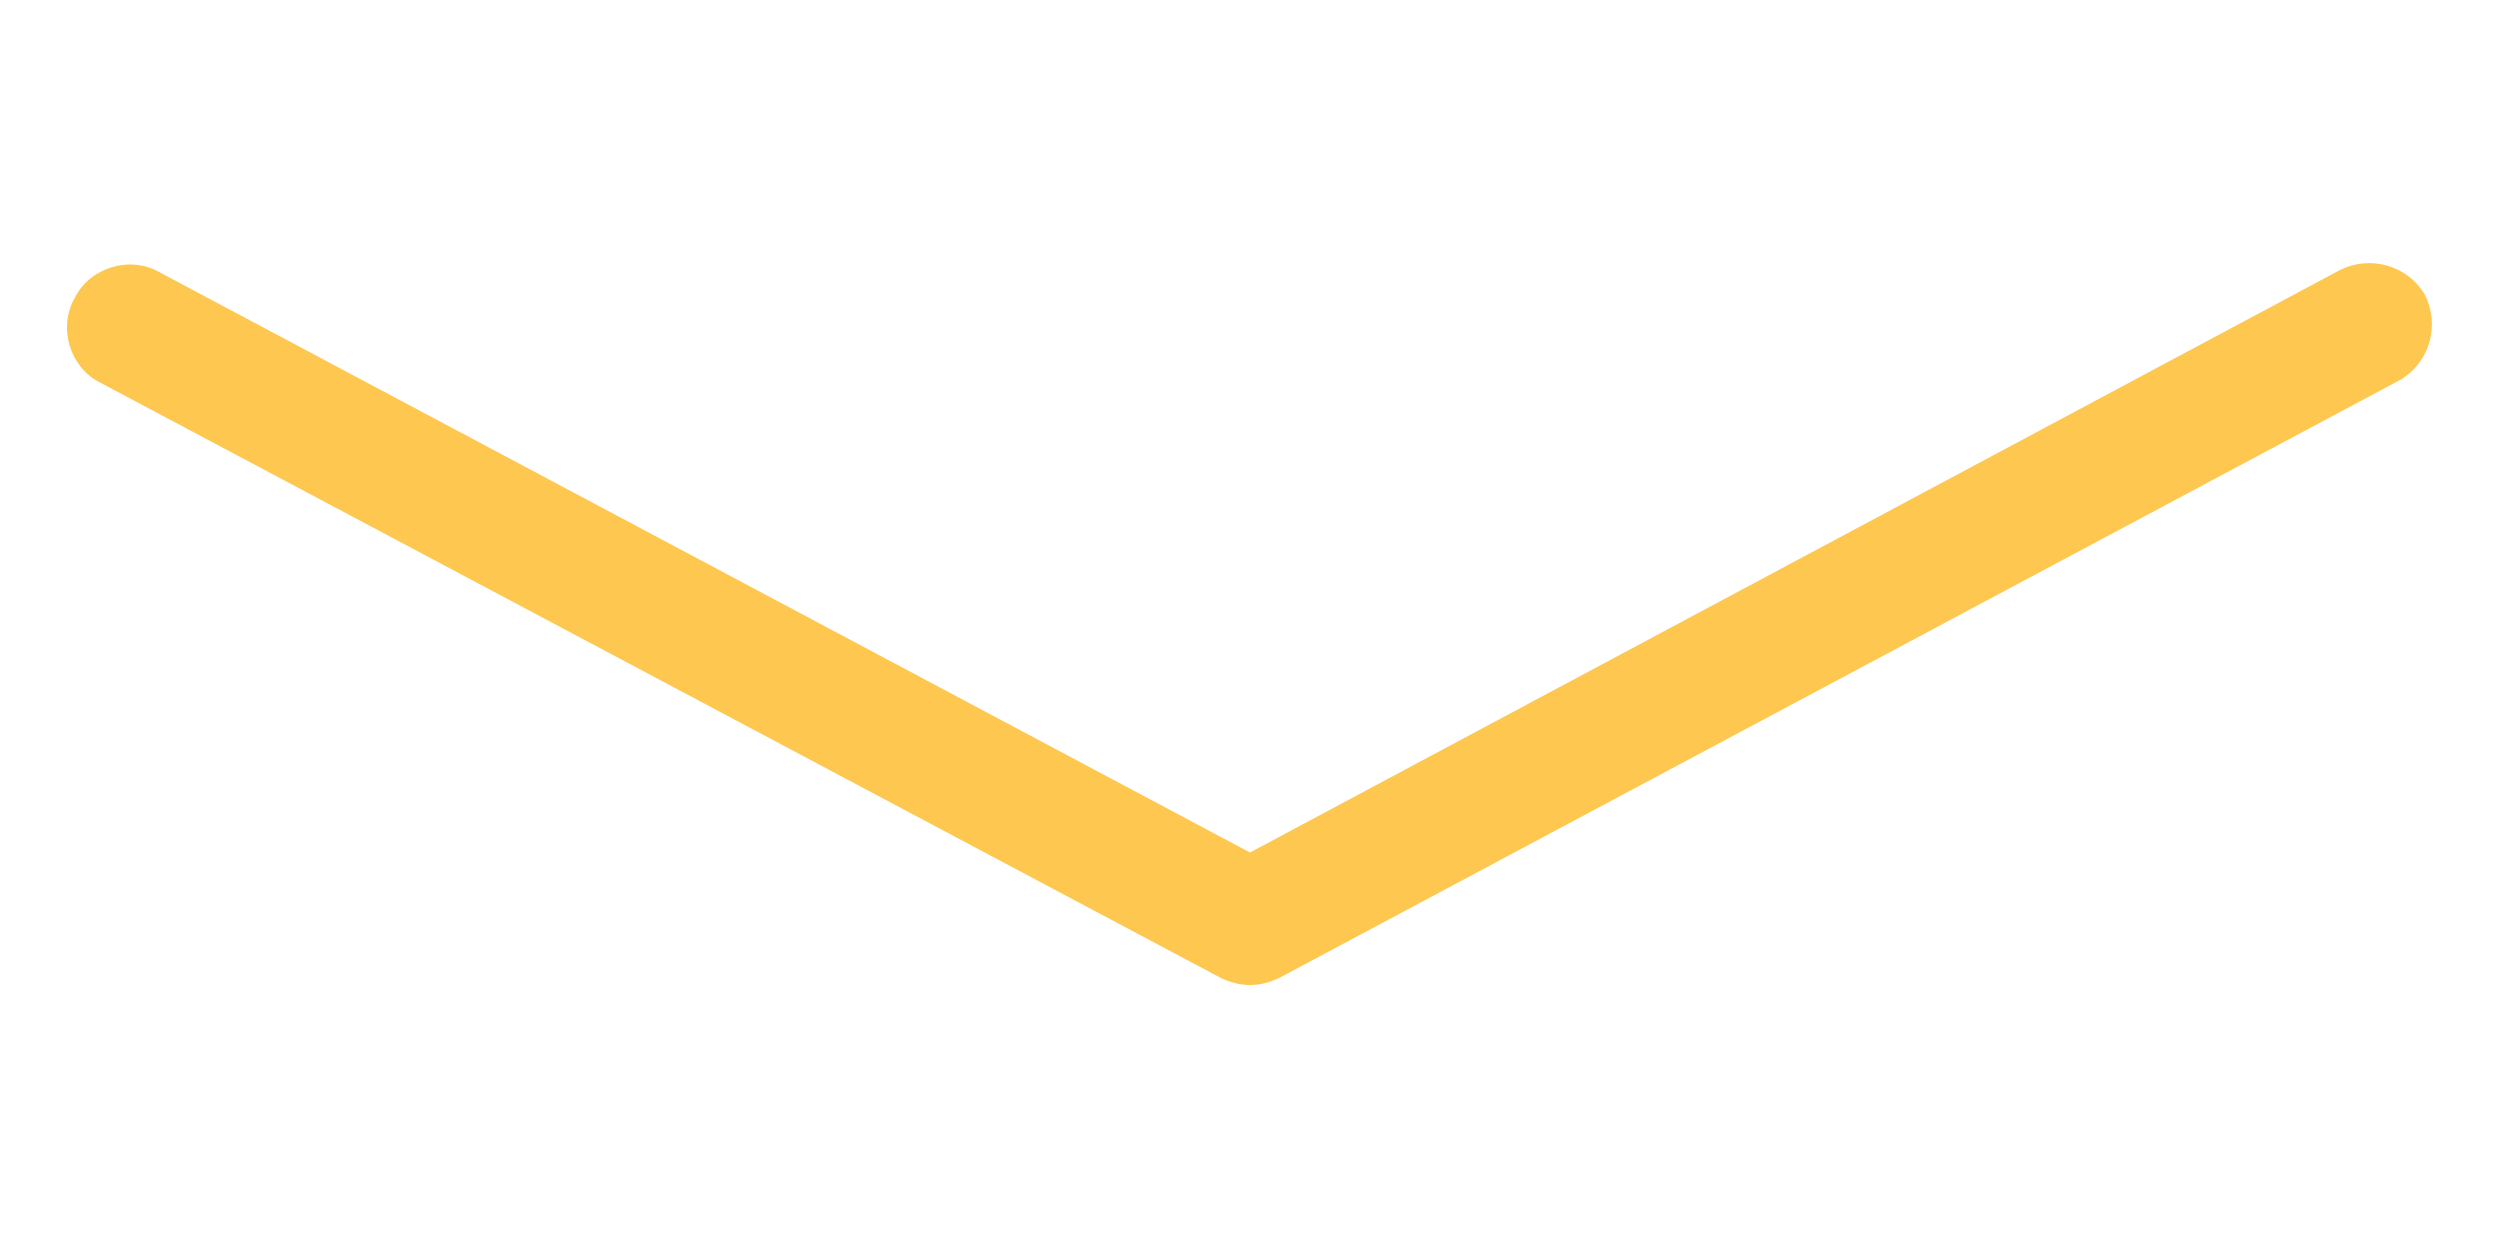 <?xml version="1.0" encoding="UTF-8"?> <!-- Generator: Adobe Illustrator 24.0.2, SVG Export Plug-In . SVG Version: 6.00 Build 0) --> <svg xmlns="http://www.w3.org/2000/svg" xmlns:xlink="http://www.w3.org/1999/xlink" id="Слой_1" x="0px" y="0px" viewBox="0 0 100 50" style="enable-background:new 0 0 100 50;" xml:space="preserve"> <style type="text/css"> .st0{fill:#FDC750;} </style> <g> <path class="st0" d="M50,39.4c-0.4,0-0.8-0.1-1.2-0.3L4,15.3c-1.2-0.6-1.7-2.2-1-3.4c0.6-1.2,2.2-1.7,3.4-1L50,34.1l43.6-23.3 c1.2-0.6,2.7-0.2,3.4,1c0.6,1.2,0.2,2.7-1,3.4L51.2,39.1C50.8,39.3,50.4,39.4,50,39.4z"></path> </g> </svg> 